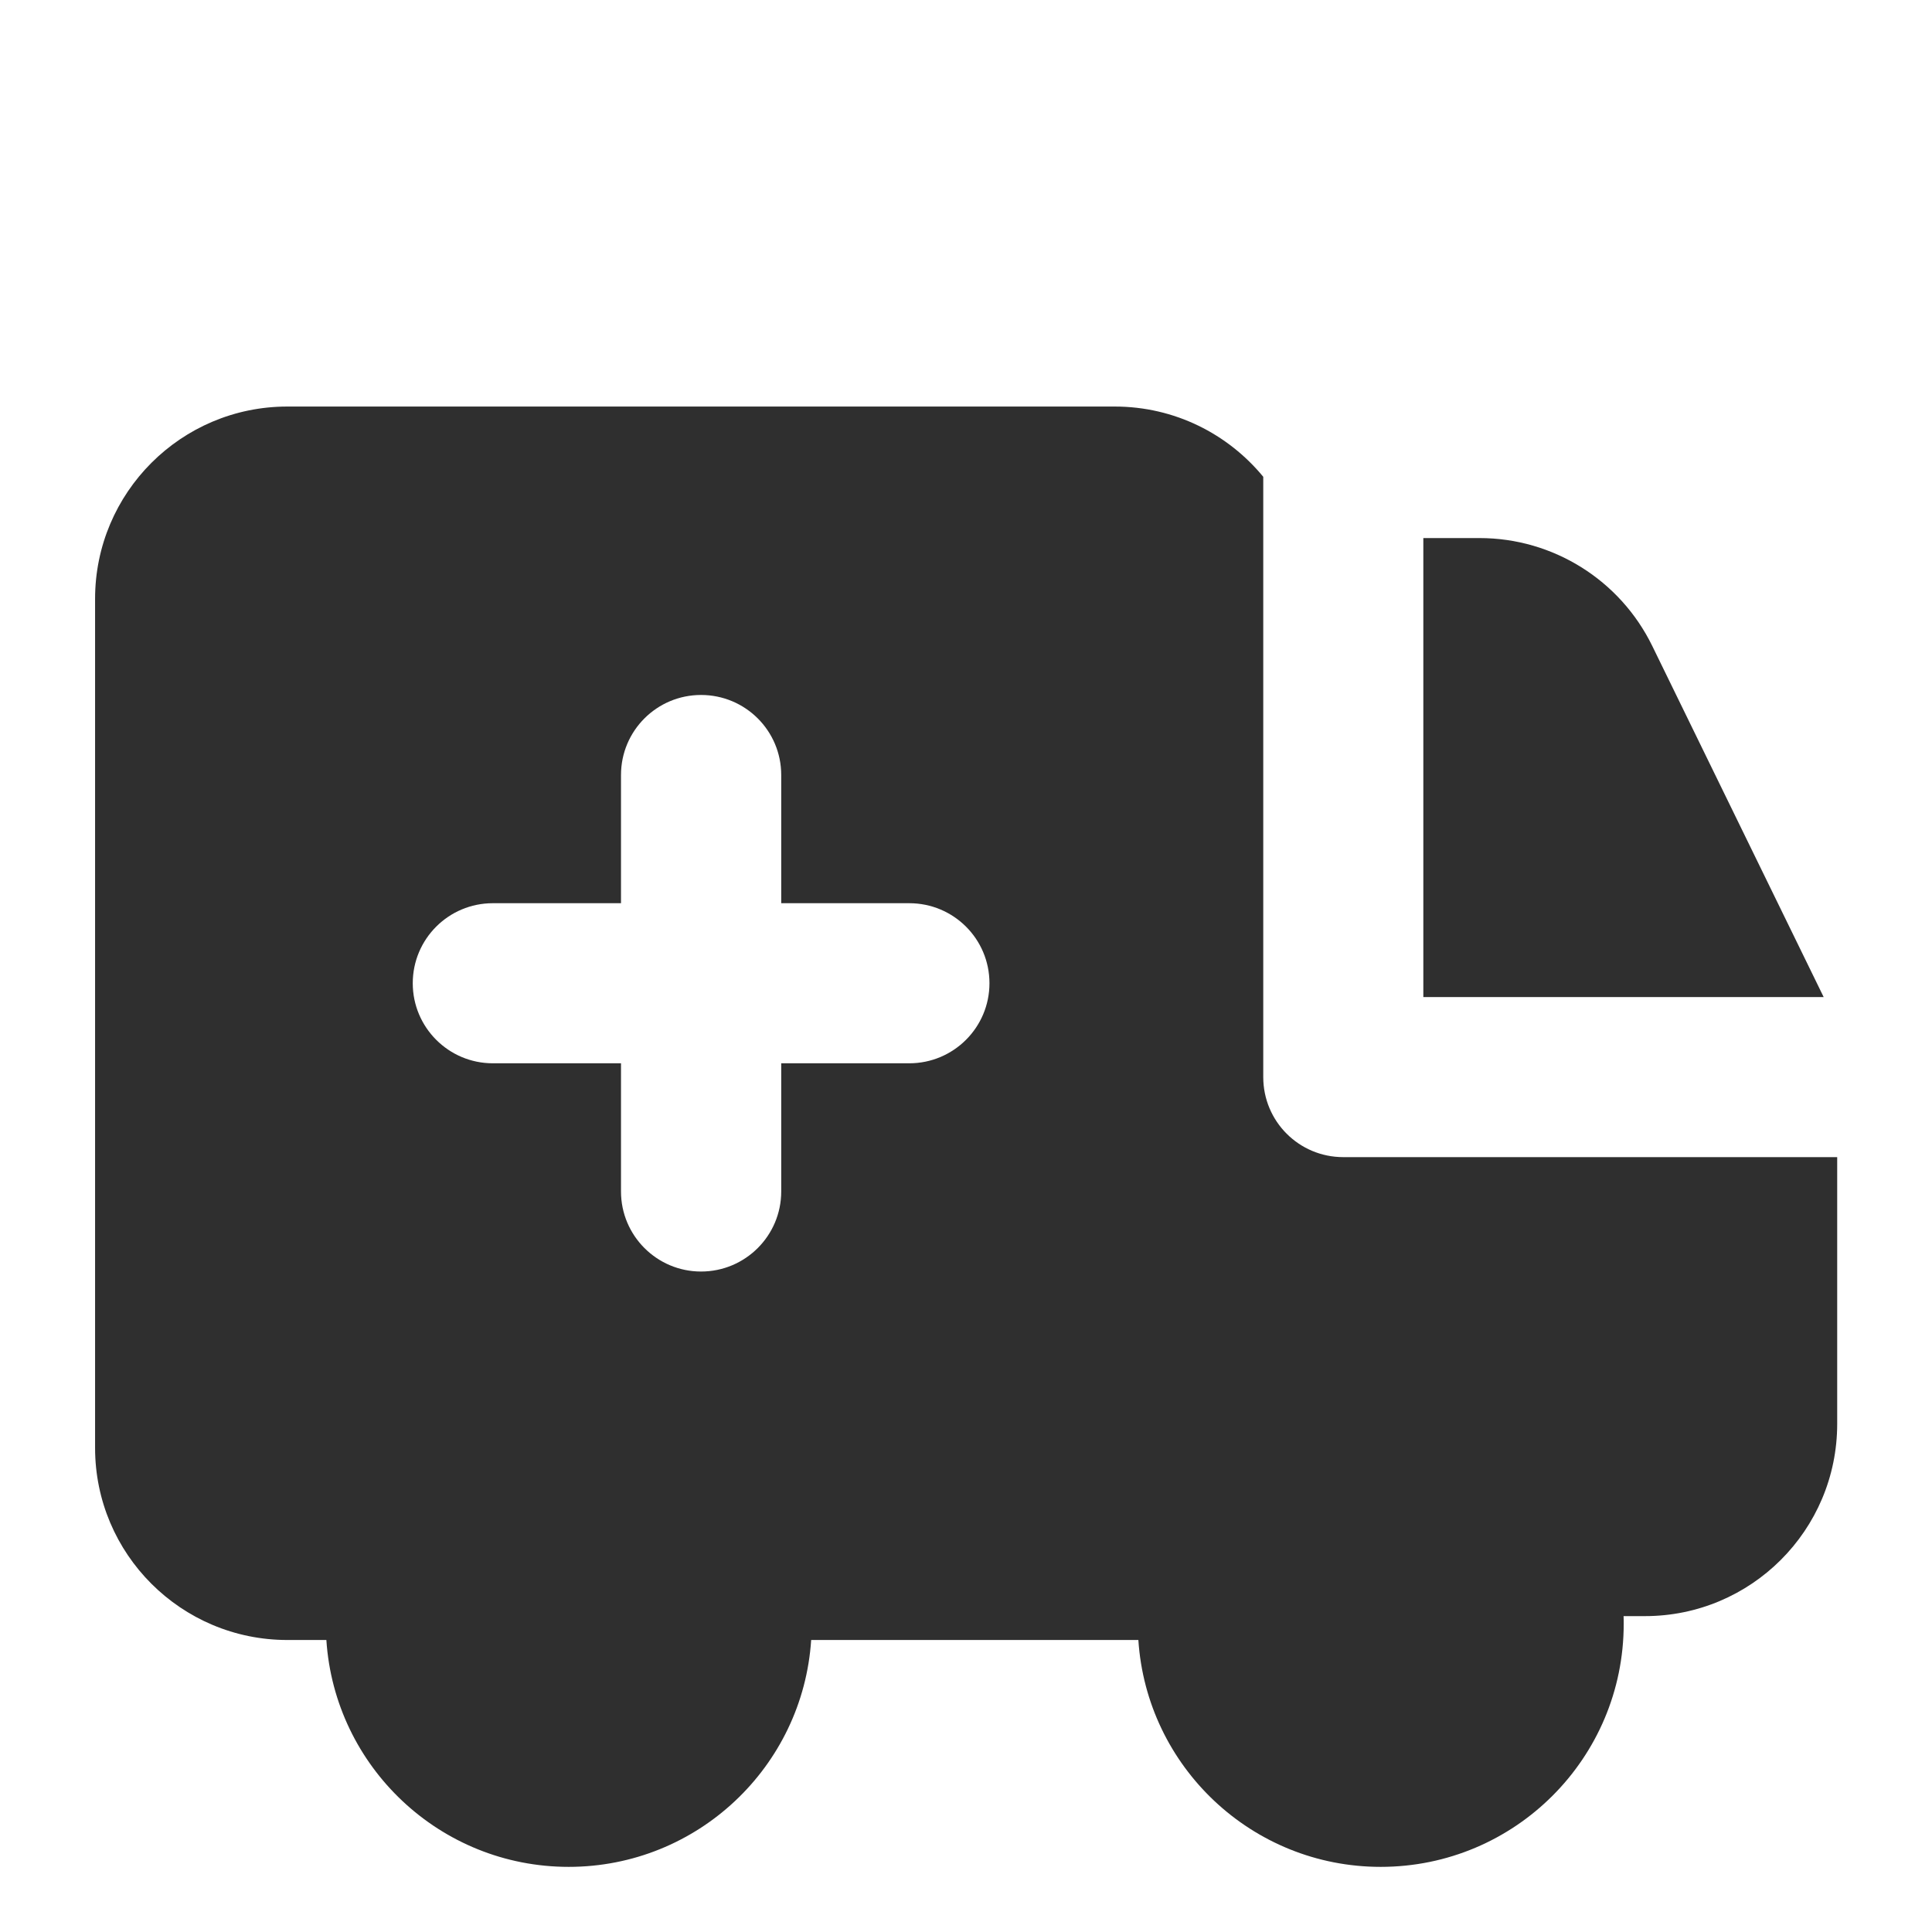 <?xml version="1.0" encoding="UTF-8"?> <svg xmlns="http://www.w3.org/2000/svg" width="14" height="14" viewBox="0 0 14 14" fill="none"><g clip-path="url(#clip0_117_1417)"><path fill-rule="evenodd" clip-rule="evenodd" d="M11.973 4.681L13.215 7.225H10.314V3.899H10.721C11.253 3.899 11.739 4.202 11.973 4.681ZM8.078 2.946C8.511 2.946 8.898 3.144 9.154 3.455V7.805C9.154 8.126 9.413 8.385 9.734 8.385H13.313V10.318C13.313 11.088 12.689 11.711 11.92 11.711H11.765C11.766 11.73 11.766 11.749 11.766 11.767C11.766 12.74 10.978 13.528 10.005 13.528C9.072 13.528 8.309 12.802 8.249 11.884H5.878C5.818 12.802 5.054 13.528 4.121 13.528C3.188 13.528 2.425 12.802 2.365 11.884H2.082C1.313 11.884 0.689 11.261 0.689 10.492V4.339C0.689 3.57 1.313 2.946 2.082 2.946H8.078ZM5.08 5.036C5.401 5.036 5.661 5.295 5.661 5.616V6.545H6.589C6.91 6.545 7.17 6.804 7.17 7.125C7.17 7.445 6.91 7.705 6.589 7.705H5.661V8.634C5.661 8.954 5.401 9.214 5.08 9.214C4.76 9.214 4.5 8.954 4.5 8.634V7.705H3.571C3.251 7.705 2.991 7.445 2.991 7.125C2.991 6.804 3.251 6.545 3.571 6.545H4.5V5.616C4.5 5.295 4.76 5.036 5.08 5.036Z" fill="#2F2F2F"></path></g><defs><clipPath id="clip0_117_1417"><rect width="13" height="13" fill="white" transform="translate(0.5 0.625)"></rect></clipPath></defs></svg> 